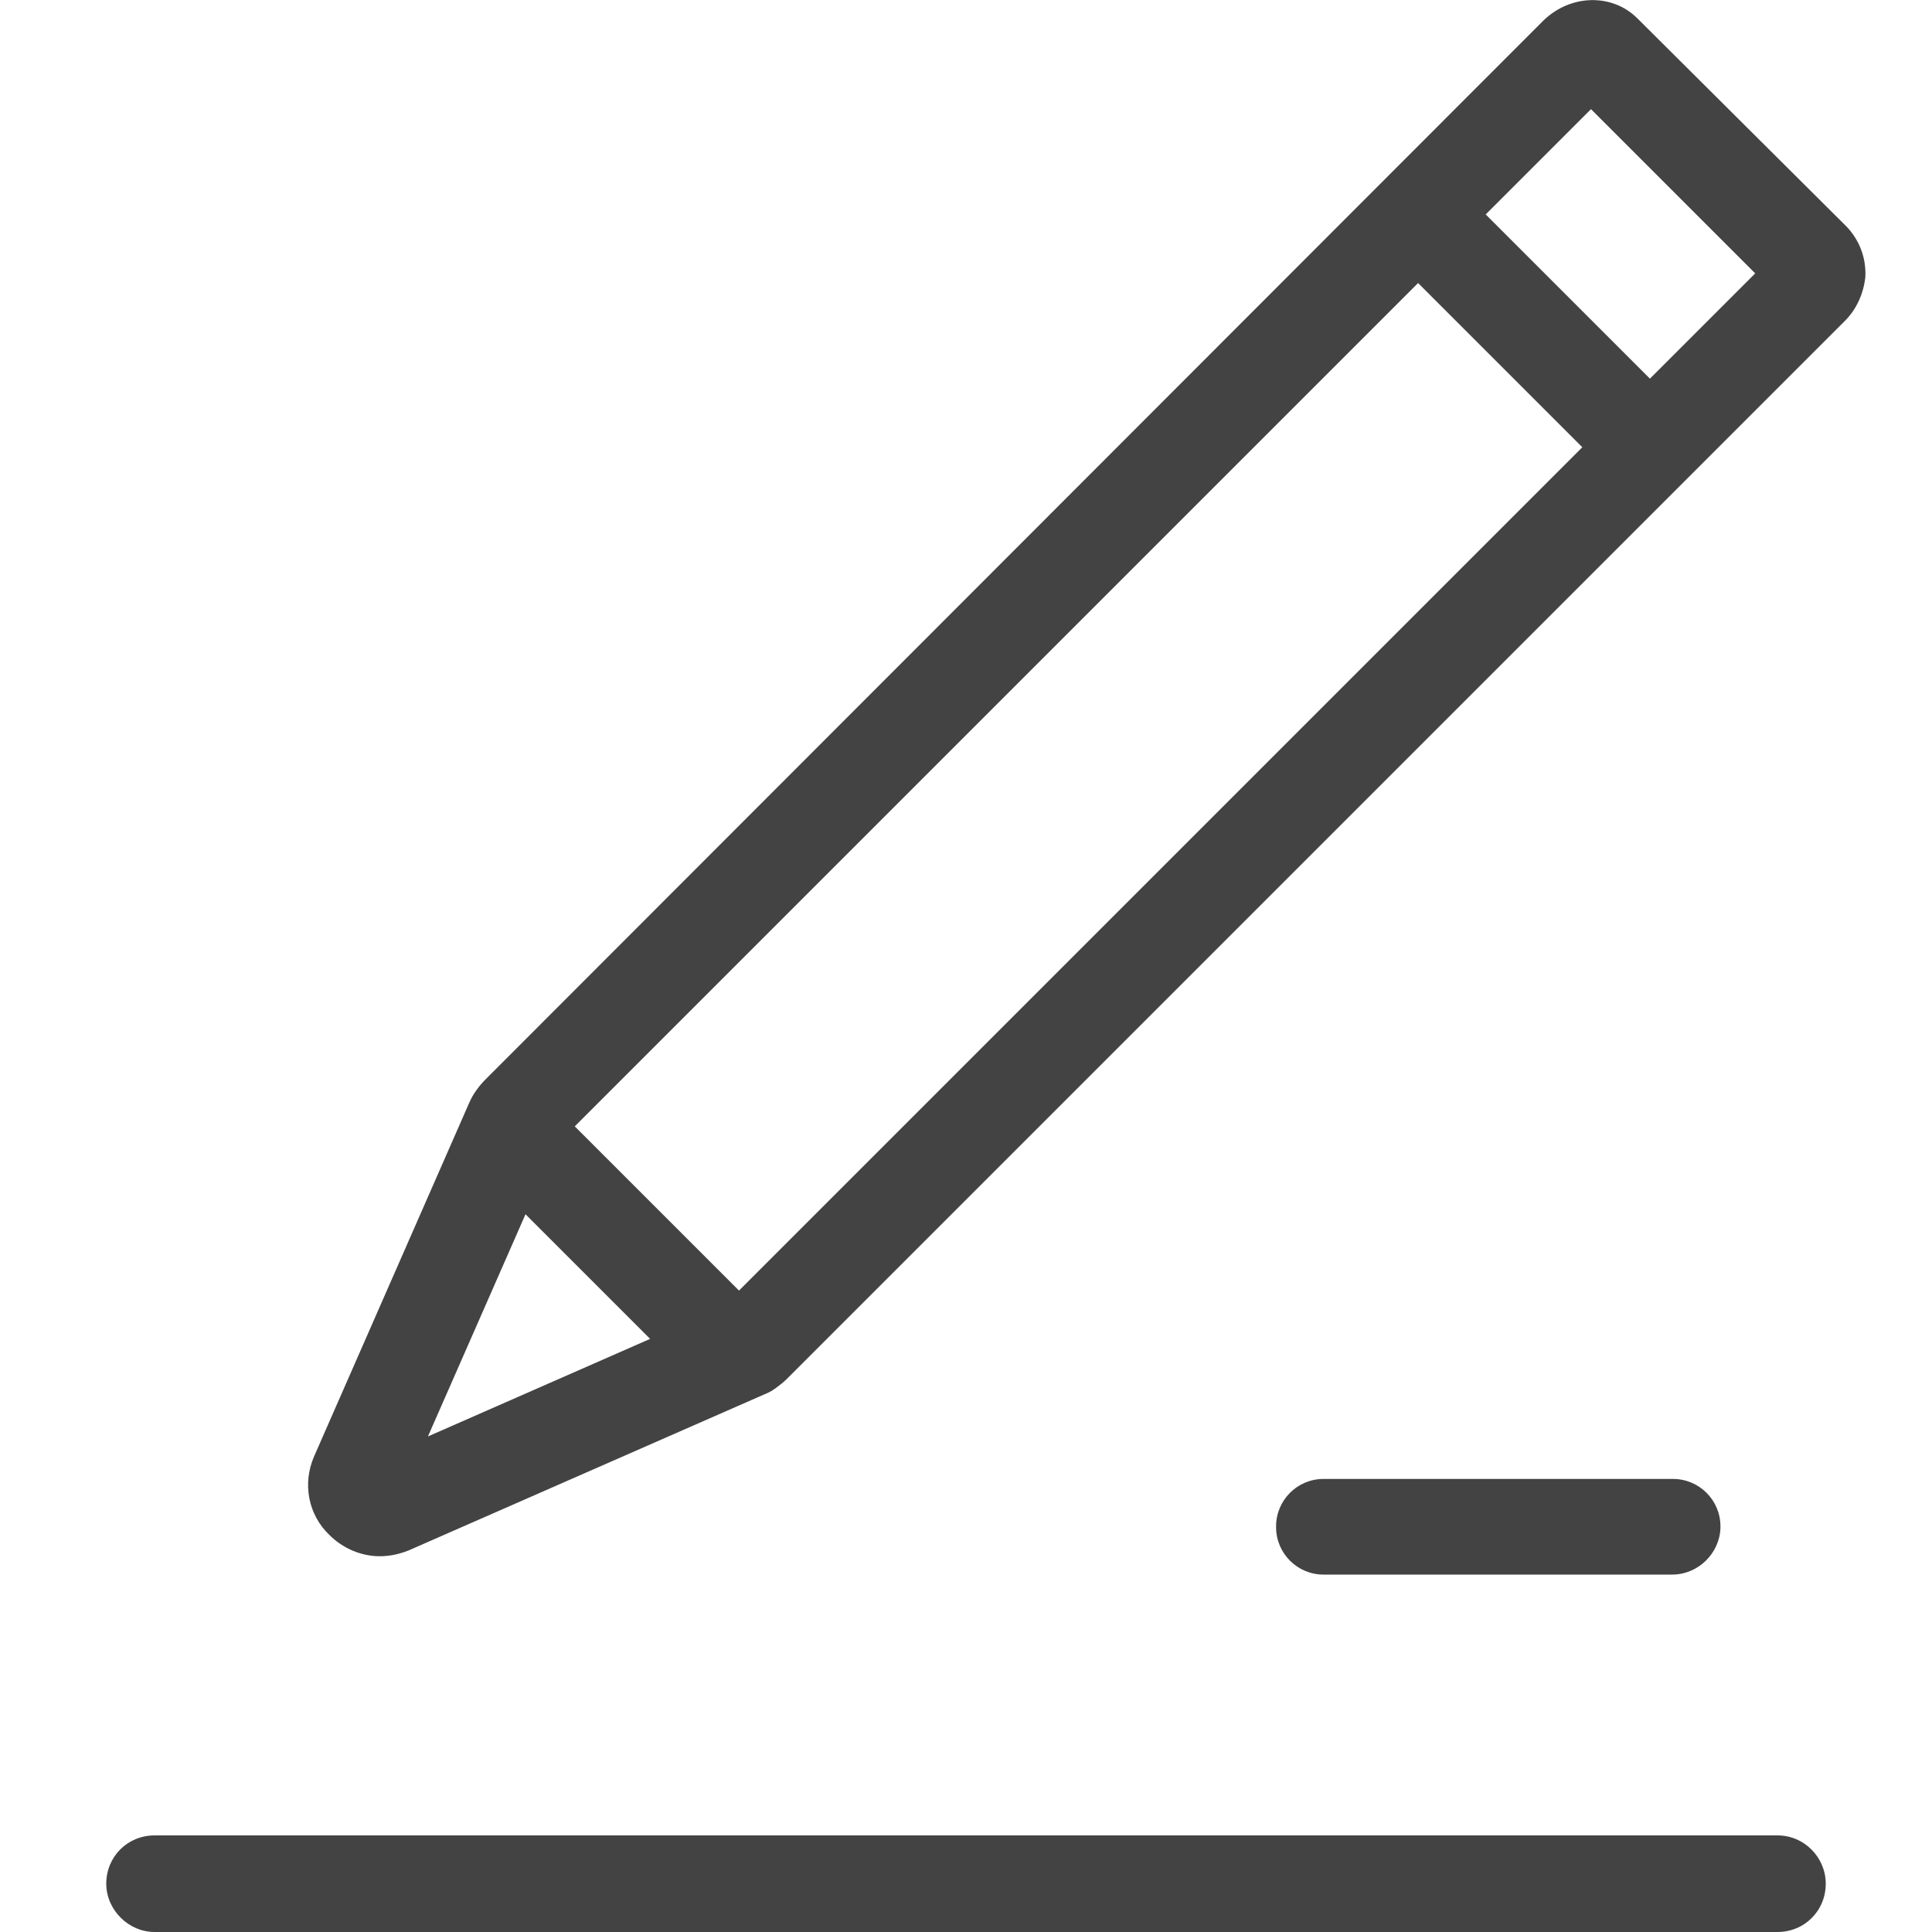 <?xml version="1.0" standalone="no"?><!DOCTYPE svg PUBLIC "-//W3C//DTD SVG 1.1//EN" "http://www.w3.org/Graphics/SVG/1.1/DTD/svg11.dtd"><svg t="1695113371924" class="icon" viewBox="0 0 1024 1024" version="1.1" xmlns="http://www.w3.org/2000/svg" p-id="25683" xmlns:xlink="http://www.w3.org/1999/xlink" width="200" height="200"><path d="M978.944 120.32L867.84 9.728c-13.312-13.312-35.328-12.8-49.664 1.024L257.536 571.904c-3.584 3.584-6.656 7.68-8.704 12.288l-82.432 187.904c-6.144 14.336-3.072 30.72 8.192 41.472 7.168 7.168 16.896 11.264 26.624 11.264 5.12 0 10.24-1.024 15.36-3.072L404.48 739.328c2.56-1.024 4.608-2.048 6.656-3.584 2.048-1.536 4.096-3.072 5.632-4.608L977.92 169.984c6.144-6.144 9.728-14.336 10.752-23.04 0.512-10.24-3.072-19.456-9.728-26.624zM391.68 684.032l-87.04-87.04 446.976-446.976 87.04 87.04-446.976 446.976z m-113.152-40.448l66.048 66.048-117.76 51.712 51.712-117.76z m595.968-442.88l-87.04-87.04 55.808-55.808 87.04 87.04-55.808 55.808zM886.272 834.56H701.44c-13.824 0-25.088-11.264-25.088-25.088v-0.512c0-13.824 11.264-25.088 25.088-25.088h185.344c13.824 0 25.088 11.264 25.088 25.088v1.024c-0.512 13.312-11.776 24.576-25.6 24.576zM942.08 1024H81.92c-13.824 0-25.6-11.776-25.6-25.6 0-14.336 11.264-25.6 25.6-25.6h860.16c14.336 0 25.6 11.776 25.6 25.6 0 14.336-11.264 25.6-25.6 25.6z" fill="#434343" p-id="25684"></path></svg>
